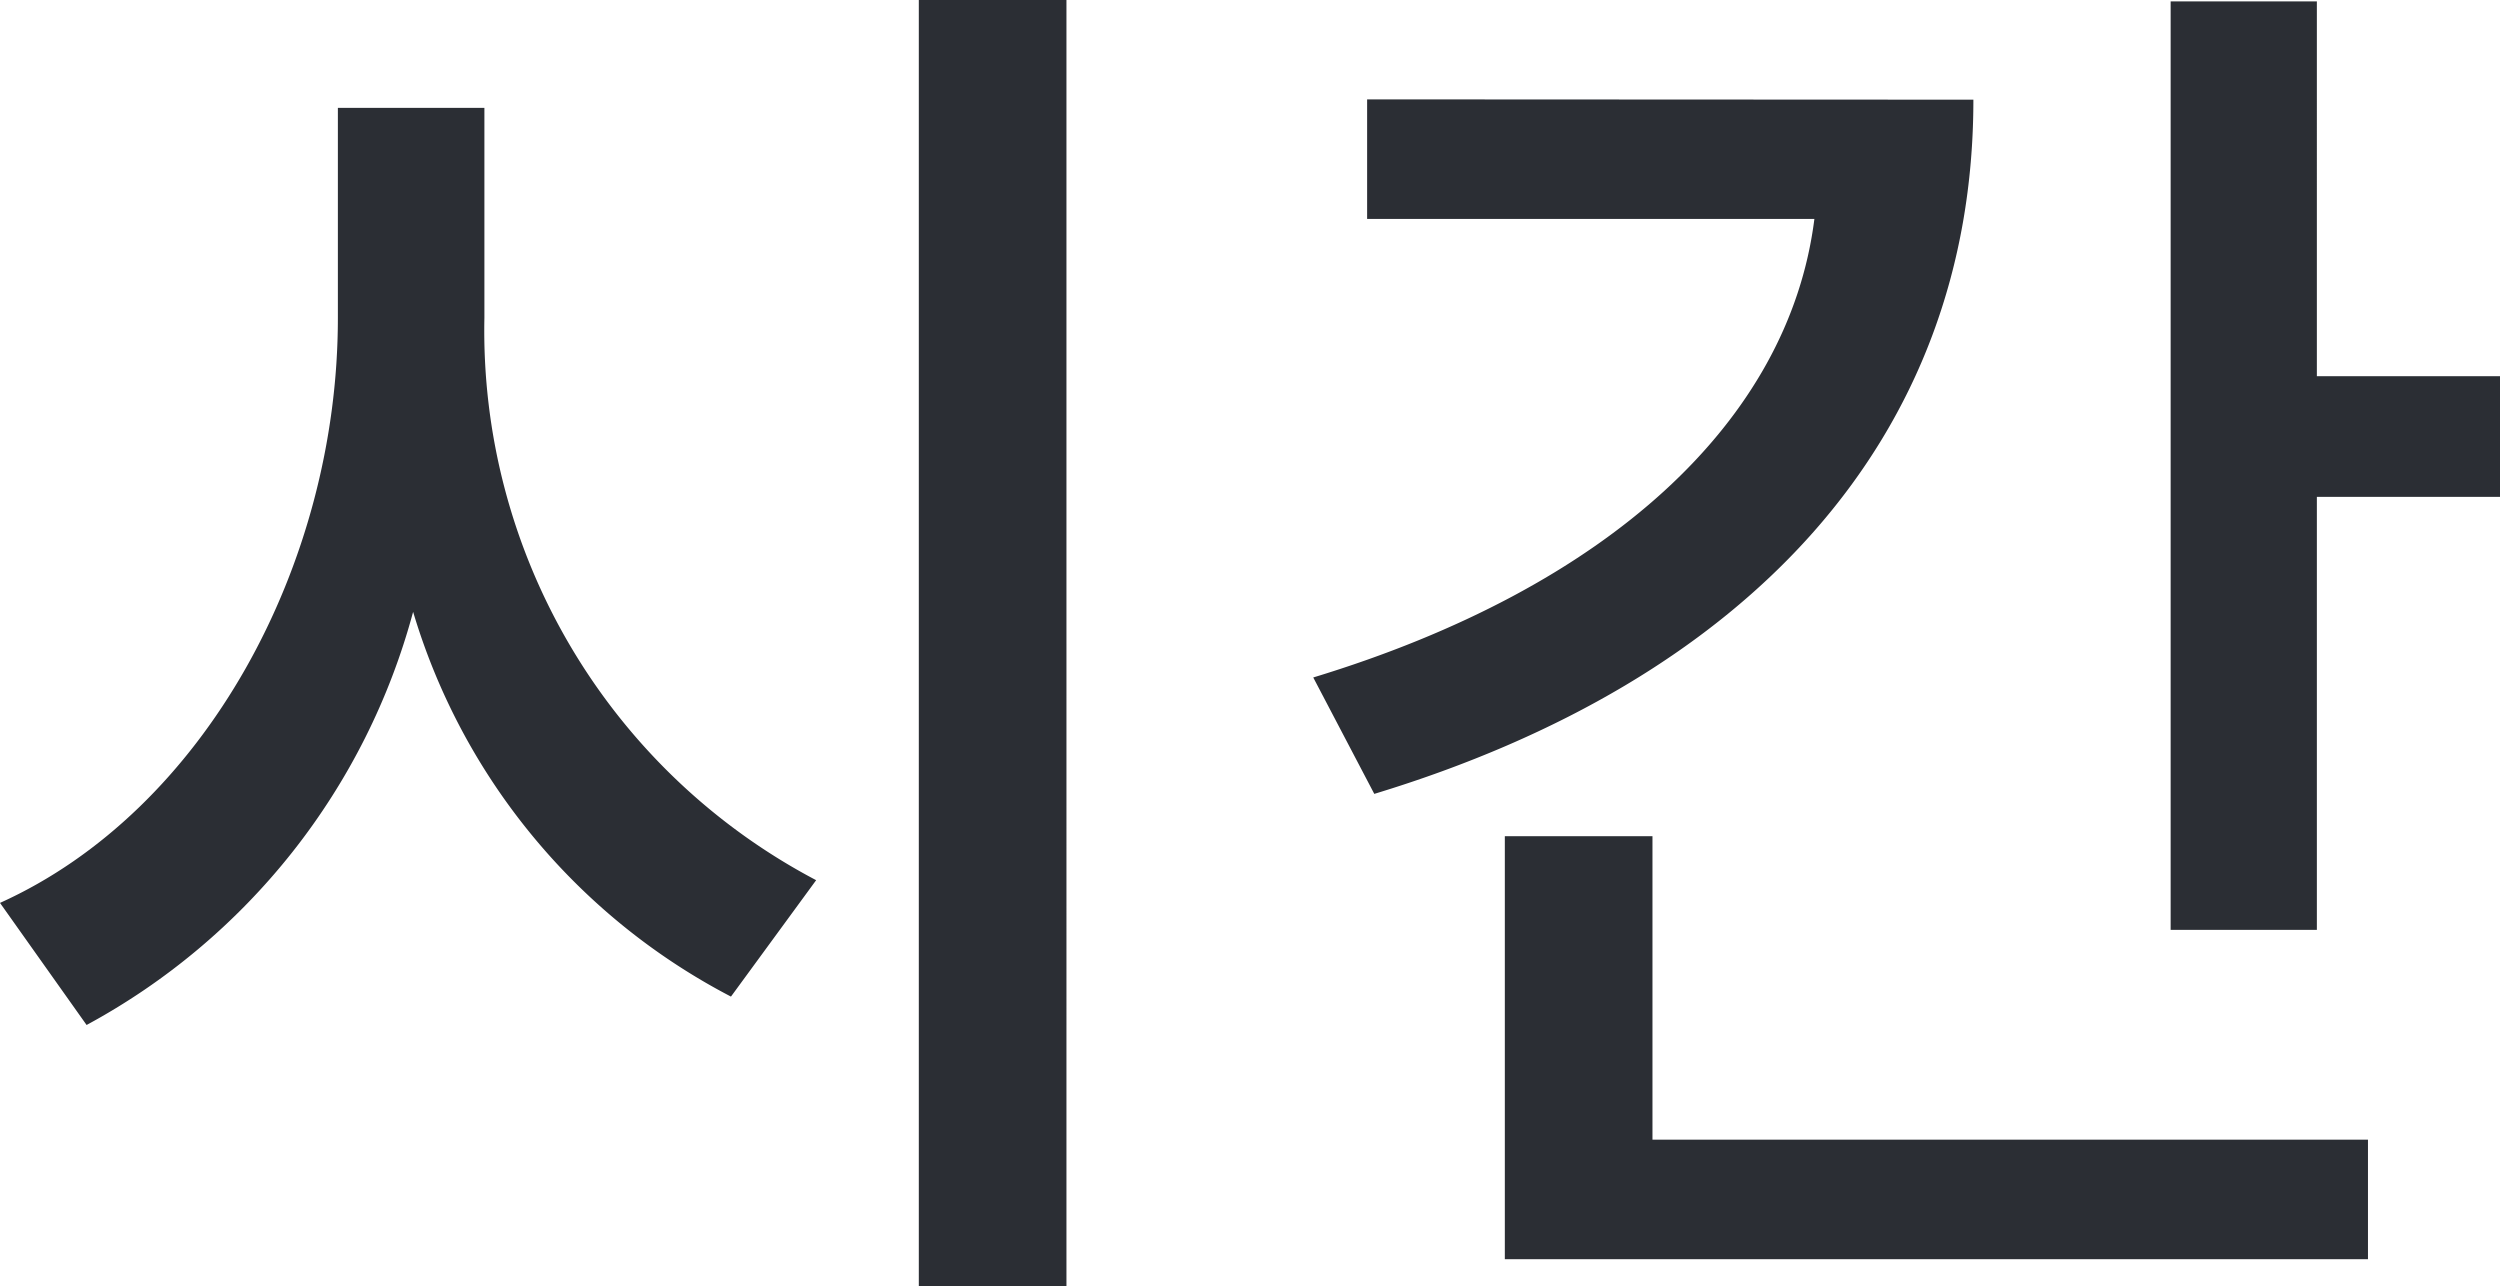 <svg xmlns="http://www.w3.org/2000/svg" width="33.459" height="17.214"><path d="M6.483 1.444H4.522v2.812c0 3.306-1.786 6.593-4.522 7.828l1.159 1.634a8.917 8.917 0 004.37-5.529 8.565 8.565 0 004.254 5.149l1.14-1.558a8.311 8.311 0 01-4.44-7.524zM12.297 0v17.213h1.976V0zm6 1.33v1.6h5.986c-.342 2.717-2.774 4.94-6.707 6.137l.817 1.558c5-1.52 8.018-4.75 8.018-9.291zm3.819 9.861H20.14v5.662h11.552v-1.6h-9.576zm8.892-6.156V.019h-1.957v12.426h1.957V6.65h2.451V5.035z" fill="#2b2e34"/></svg>